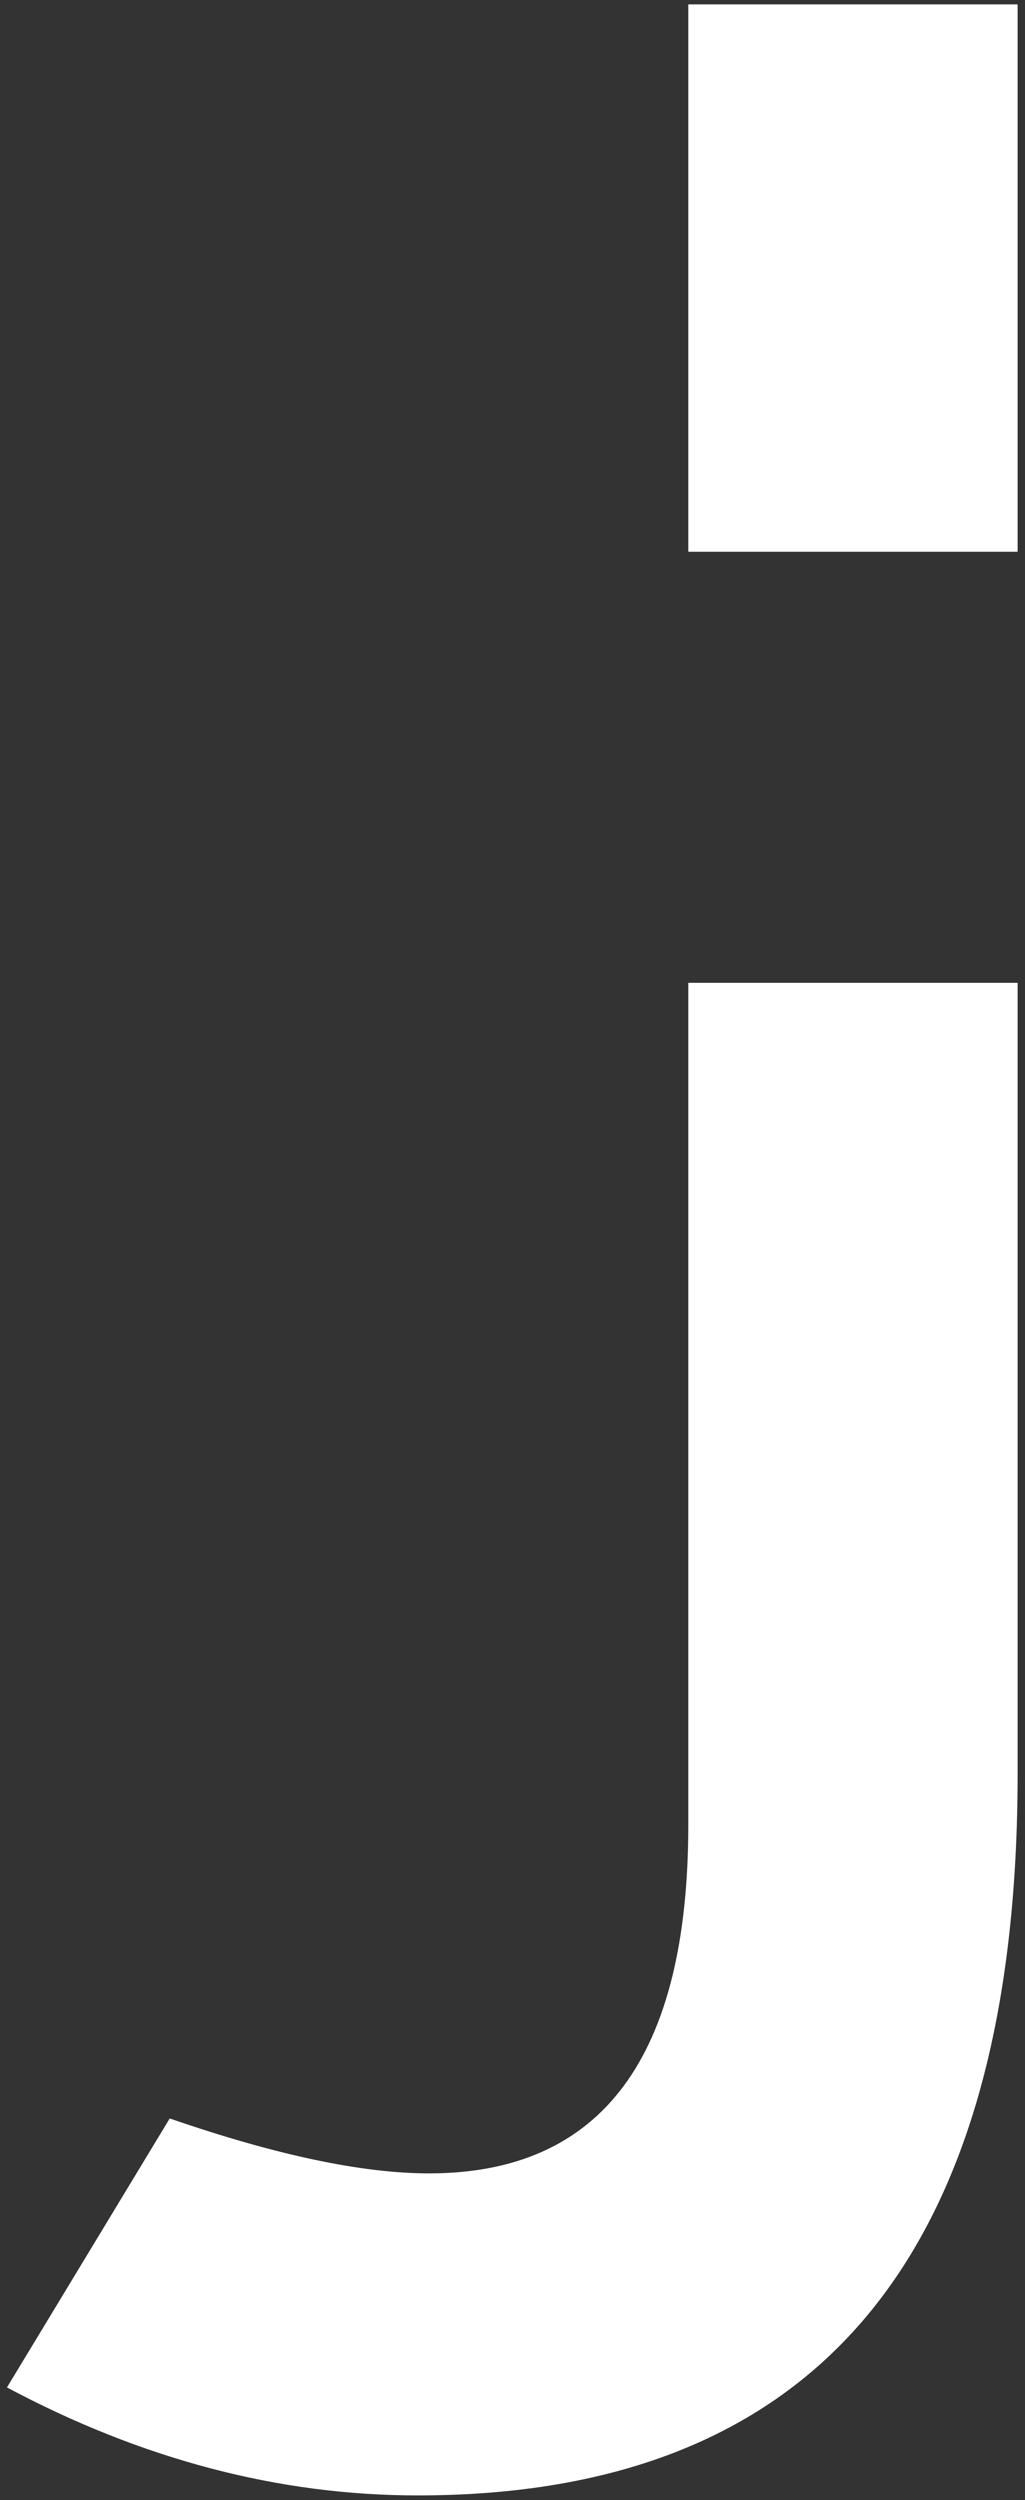 <?xml version="1.0" encoding="UTF-8"?> <svg xmlns="http://www.w3.org/2000/svg" width="119" height="290" viewBox="0 0 119 290" fill="none"><rect x="0" y="0" width="119" height="290" fill="#333333" stroke="none"/><path fill-rule="evenodd" clip-rule="evenodd" d="M118.143 0.508H79.91V64H118.143V0.508ZM118.143 114H79.91V211.665C79.91 238.618 69.876 252.095 49.808 252.095C42.044 252.095 32.01 249.971 19.705 245.723L0.809 276.924C16.482 285.273 32.376 289.448 48.489 289.448C94.925 289.448 118.143 261.543 118.143 205.732V114Z" fill="white"></path></svg> 